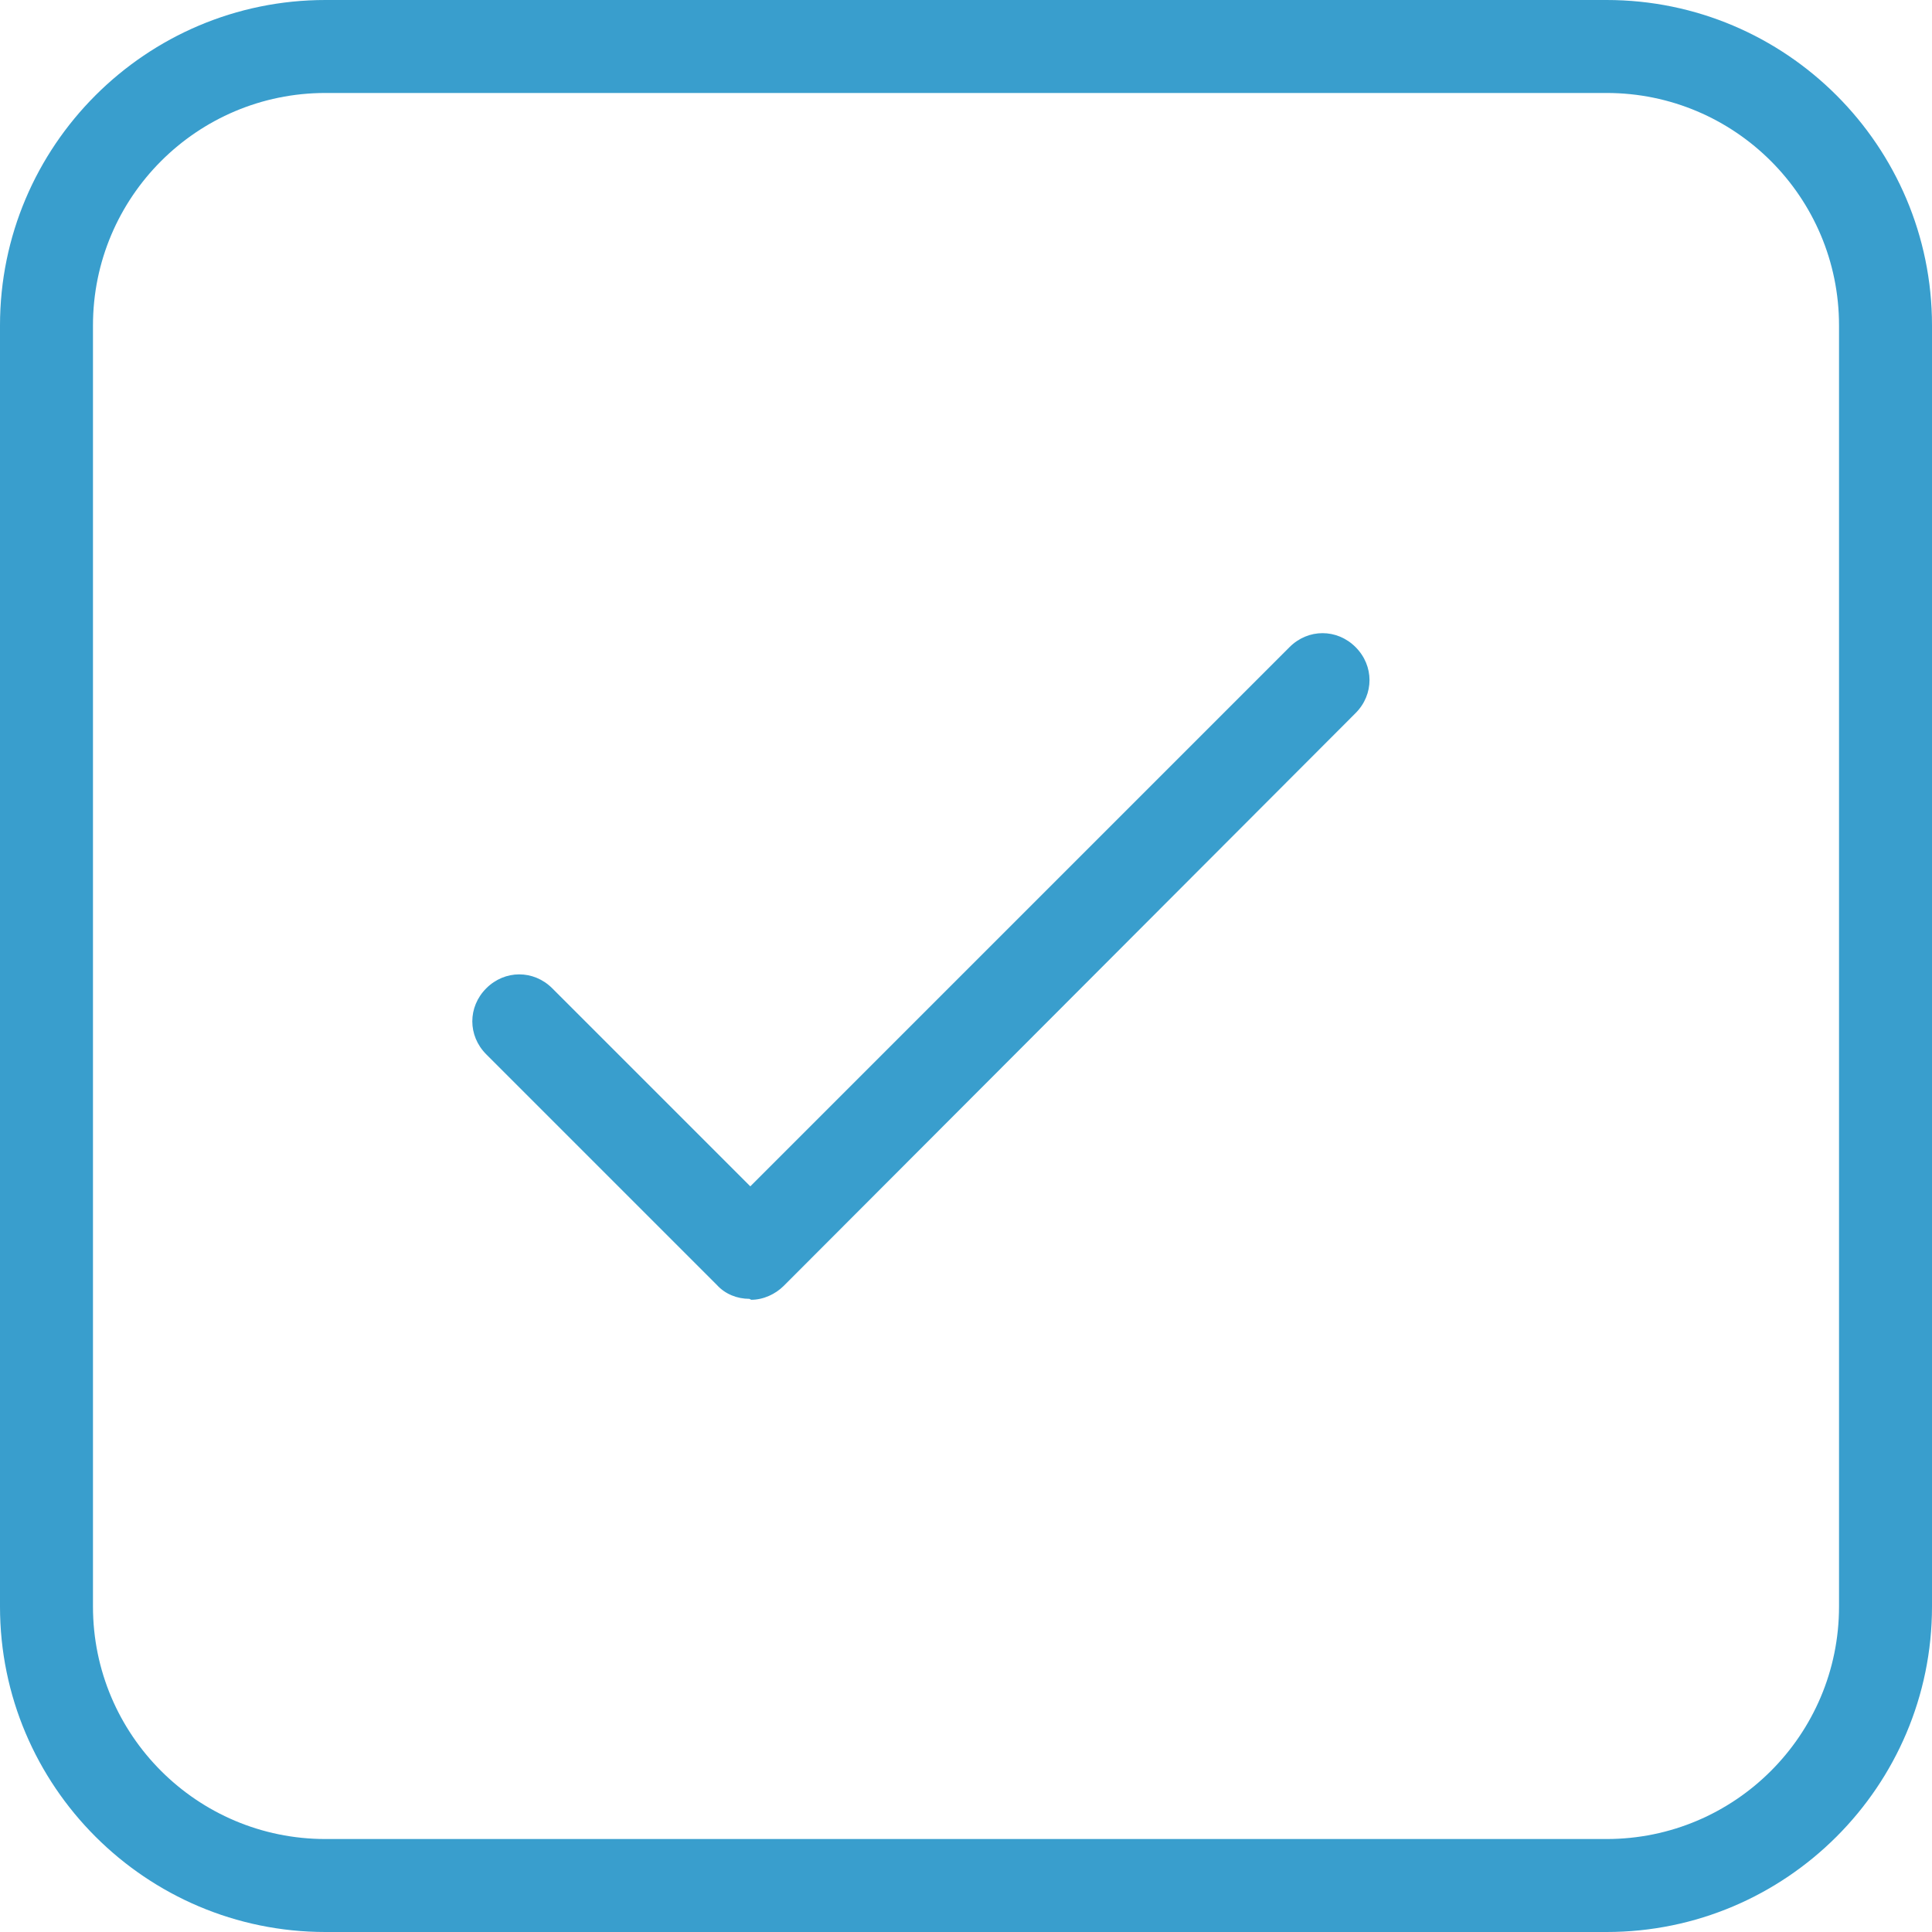 <?xml version="1.0" encoding="UTF-8"?>
<svg xmlns="http://www.w3.org/2000/svg" id="Layer_2" viewBox="0 0 20.78 20.78">
  <defs>
    <style>.cls-1{fill:#399ecd;}</style>
  </defs>
  <g id="Layer_1-2">
    <path class="cls-1" d="m17.28,20.78H3.5c-1.93,0-3.5-1.57-3.5-3.5V3.5C0,1.57,1.57,0,3.5,0h13.78c1.93,0,3.5,1.57,3.5,3.5v13.78c0,1.93-1.57,3.5-3.5,3.5ZM3.5,1c-1.38,0-2.5,1.12-2.5,2.5v13.78c0,1.38,1.12,2.5,2.5,2.5h13.78c1.38,0,2.5-1.12,2.5-2.5V3.5c0-1.38-1.12-2.5-2.5-2.5H3.5Z"></path>
    <path class="cls-1" d="m8.06,13.97c-.13,0-.26-.05-.35-.15l-2.48-2.48c-.2-.2-.2-.51,0-.71s.51-.2.71,0l2.13,2.13,5.8-5.8c.2-.2.51-.2.71,0s.2.51,0,.71l-6.15,6.16c-.09.09-.22.15-.35.15Z"></path>
  </g>
</svg>
